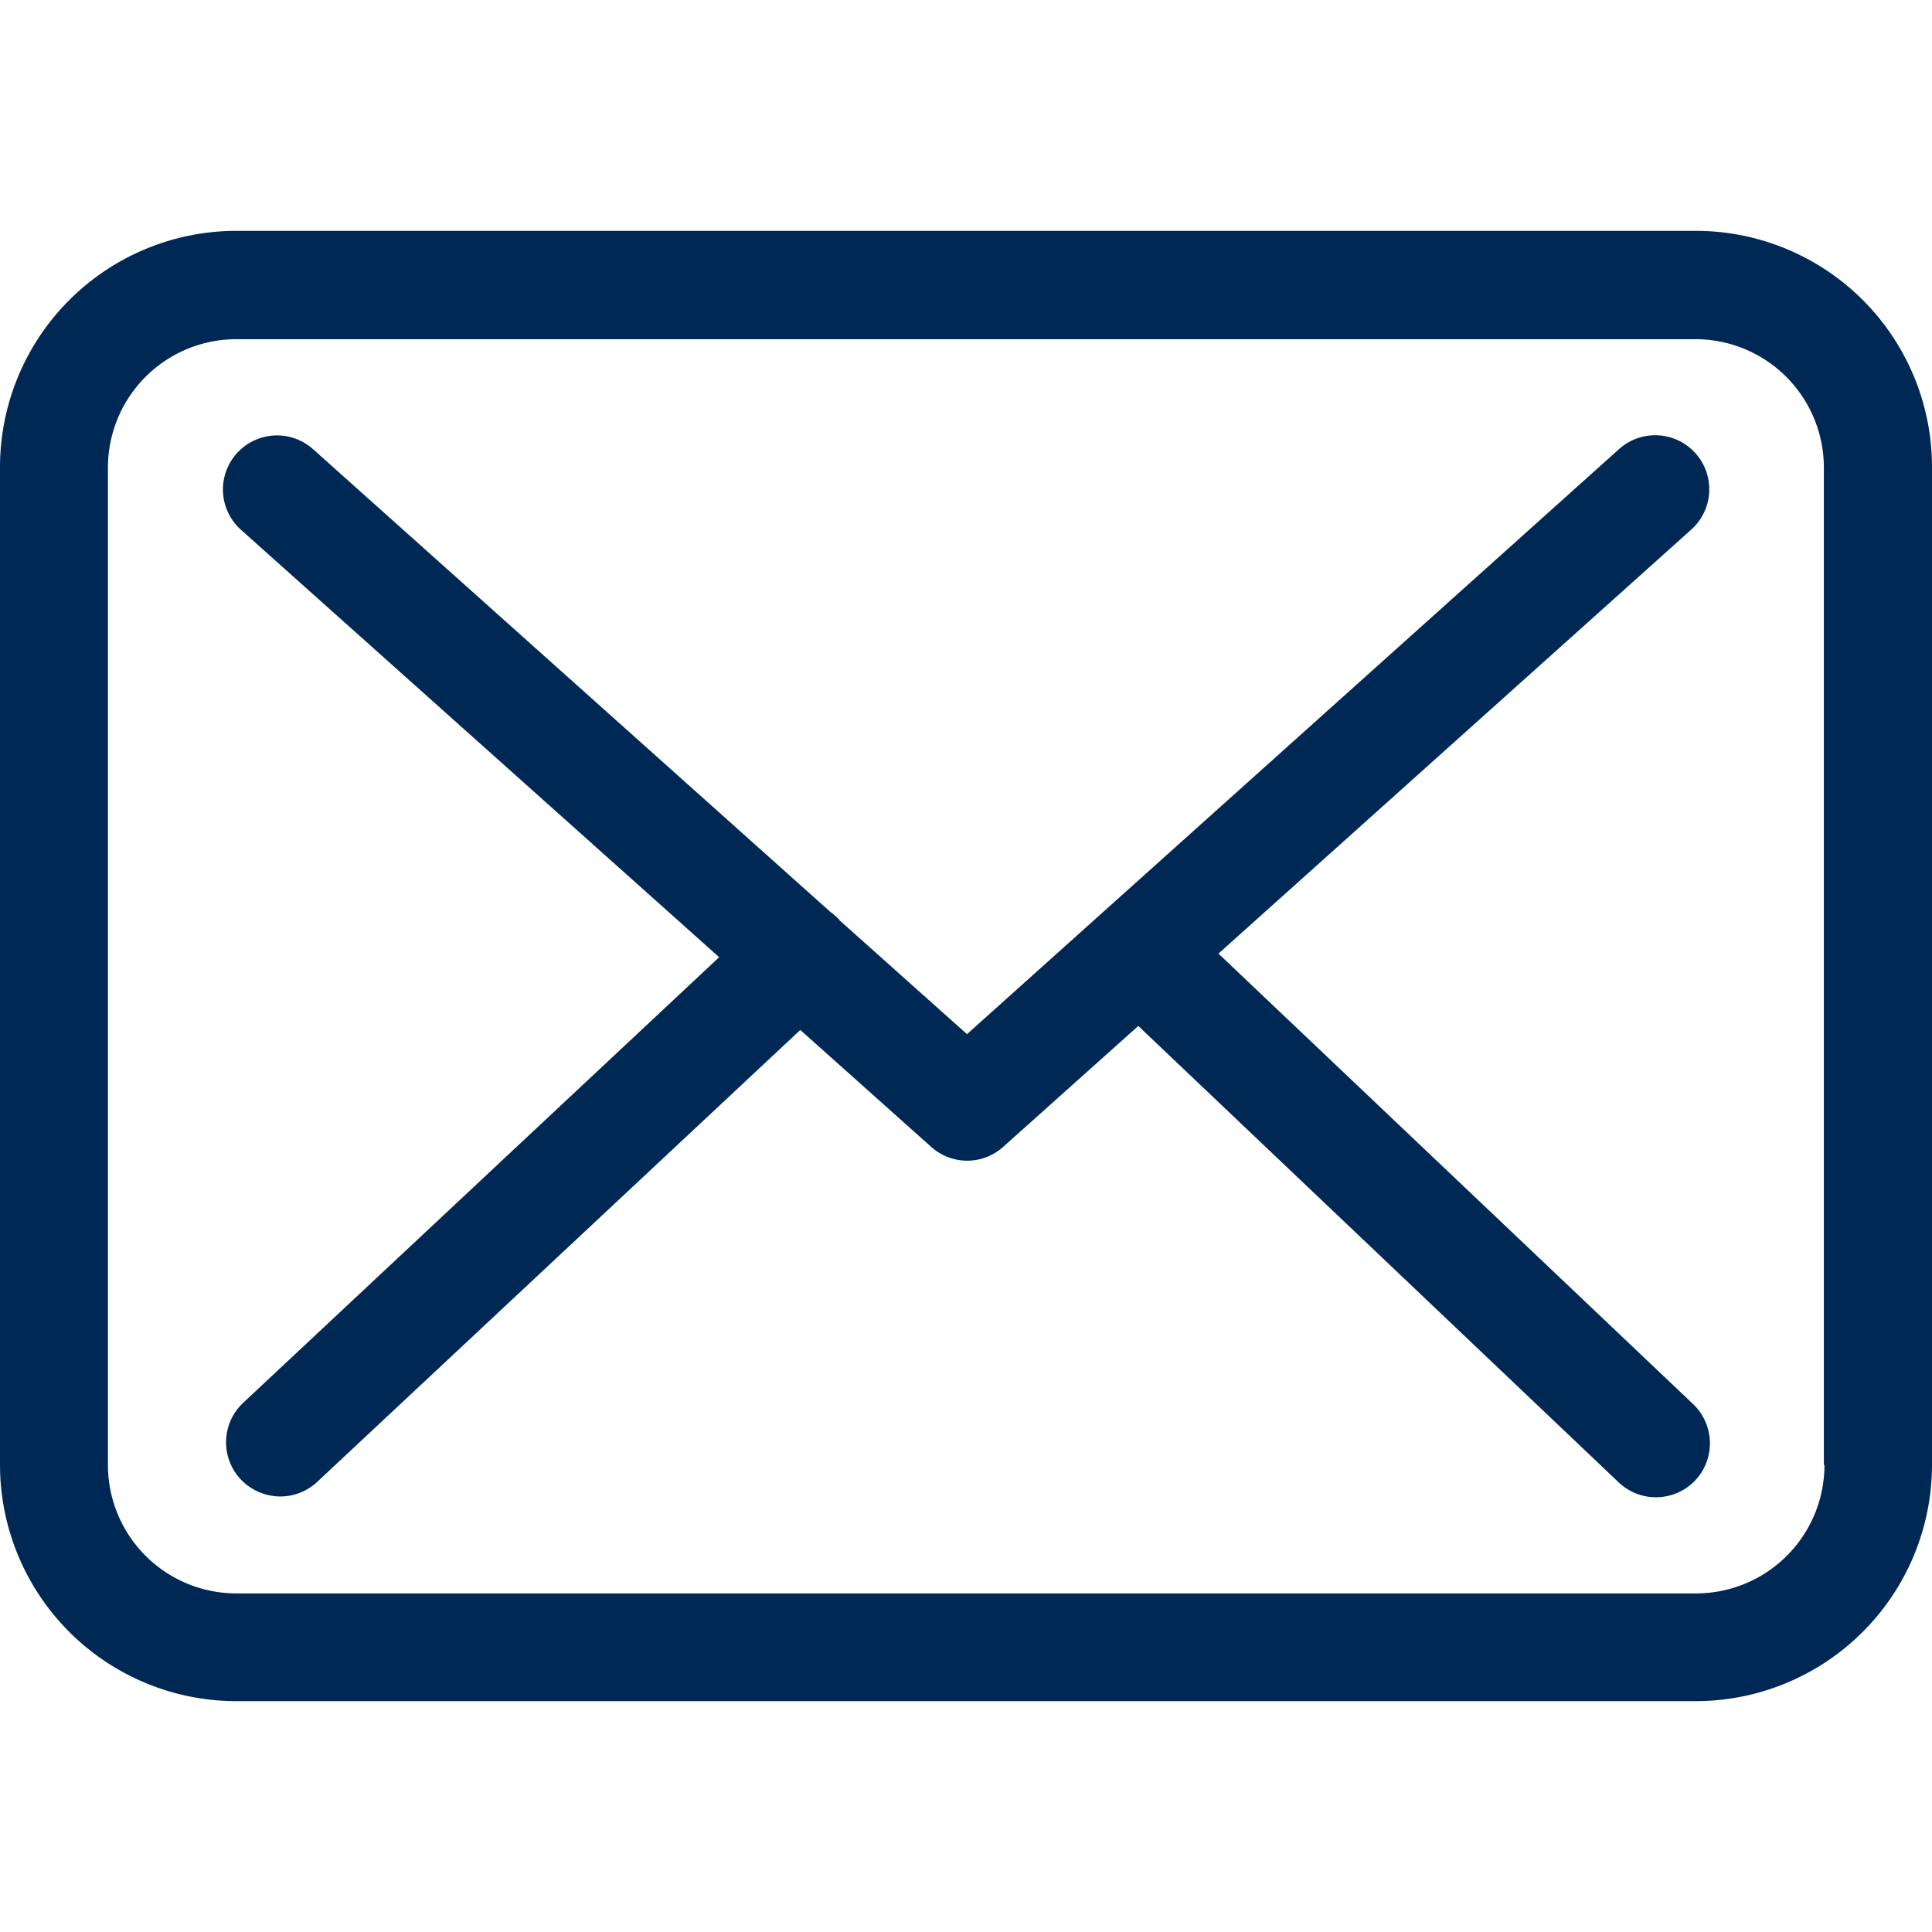 <svg xmlns="http://www.w3.org/2000/svg" viewBox="0 0 386.64 294.24" width="40" height="40">
    <path fill="#002855" transform="translate(-0.68)" d="M340.12,0H48A47.32,47.32,0,0,0,.68,47.28V247A47.32,47.32,0,0,0,48,294.24H340A47.32,47.32,0,0,0,387.32,247V47.36A47.27,47.27,0,0,0,340.12,0ZM365.8,247a25.71,25.71,0,0,1-25.68,25.68H48A25.71,25.71,0,0,1,22.28,247V47.36A25.71,25.71,0,0,1,48,21.68H340a25.71,25.71,0,0,1,25.68,25.68V247Zm0,0"/>
    <path fill="#002855" transform="translate(-0.68)" d="M244.52,144.64l94.56-84.8A10.82,10.82,0,1,0,324.6,43.76l-130.4,117-25.44-22.72c-.08-.08-.16-.16-.16-.24a16,16,0,0,0-1.76-1.52L63.32,43.68a10.82,10.82,0,0,0-14.4,16.16l95.68,85.52-95.28,89.2a10.84,10.84,0,0,0-.48,15.28,11,11,0,0,0,7.92,3.44,10.82,10.82,0,0,0,7.36-2.88l96.72-90.48,26.24,23.44a10.77,10.77,0,0,0,14.4-.08l27-24.16,96.16,91.36a10.83,10.83,0,0,0,15.28-.4,10.84,10.84,0,0,0-.4-15.28Zm0,0"/>
</svg>